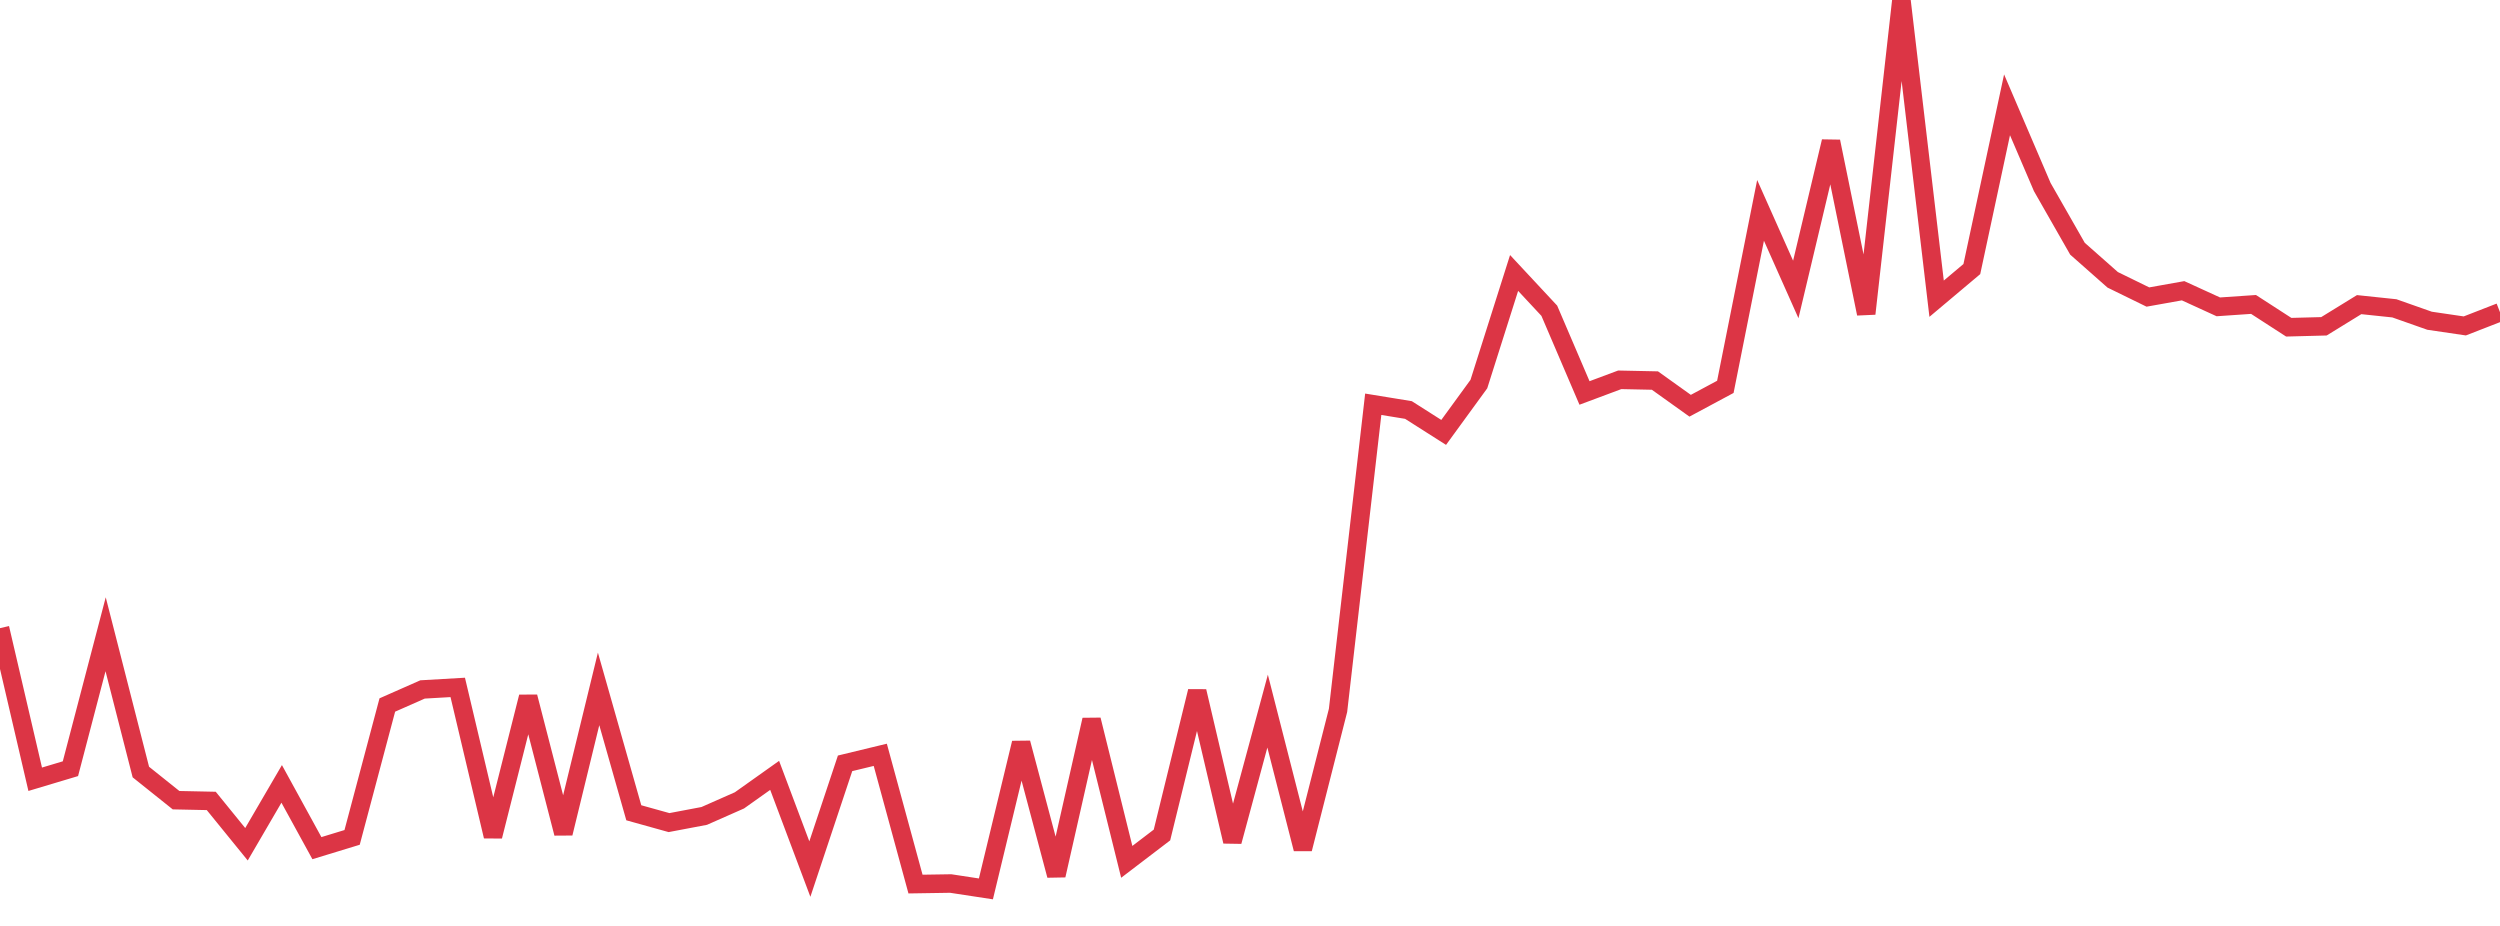 <?xml version="1.0" standalone="no"?>
<!DOCTYPE svg PUBLIC "-//W3C//DTD SVG 1.1//EN" "http://www.w3.org/Graphics/SVG/1.1/DTD/svg11.dtd">
<svg width="135" height="50" viewBox="0 0 135 50" preserveAspectRatio="none" class="sparkline" xmlns="http://www.w3.org/2000/svg"
xmlns:xlink="http://www.w3.org/1999/xlink"><path  class="sparkline--line" d="M 0 33.92 L 0 33.92 L 1.901 42.08 L 3.803 41.51 L 5.704 34.25 L 7.606 41.69 L 9.507 43.21 L 11.408 43.25 L 13.31 45.59 L 15.211 42.33 L 17.113 45.8 L 19.014 45.22 L 20.915 38.07 L 22.817 37.23 L 24.718 37.12 L 26.62 45.16 L 28.521 37.63 L 30.423 45 L 32.324 37.2 L 34.225 43.89 L 36.127 44.42 L 38.028 44.06 L 39.93 43.22 L 41.831 41.87 L 43.732 46.93 L 45.634 41.22 L 47.535 40.76 L 49.437 47.74 L 51.338 47.71 L 53.239 48 L 55.141 40.12 L 57.042 47.27 L 58.944 38.87 L 60.845 46.54 L 62.746 45.09 L 64.648 37.33 L 66.549 45.44 L 68.451 38.4 L 70.352 45.84 L 72.254 38.36 L 74.155 21.83 L 76.056 22.14 L 77.958 23.35 L 79.859 20.74 L 81.761 14.74 L 83.662 16.78 L 85.563 21.22 L 87.465 20.51 L 89.366 20.55 L 91.268 21.91 L 93.169 20.89 L 95.07 11.36 L 96.972 15.63 L 98.873 7.64 L 100.775 16.94 L 102.676 0 L 104.577 16.13 L 106.479 14.53 L 108.38 5.66 L 110.282 10.1 L 112.183 13.43 L 114.085 15.11 L 115.986 16.04 L 117.887 15.7 L 119.789 16.57 L 121.69 16.44 L 123.592 17.67 L 125.493 17.62 L 127.394 16.45 L 129.296 16.65 L 131.197 17.32 L 133.099 17.6 L 135 16.86" fill="none" stroke-width="1" stroke="#dc3545"></path></svg>